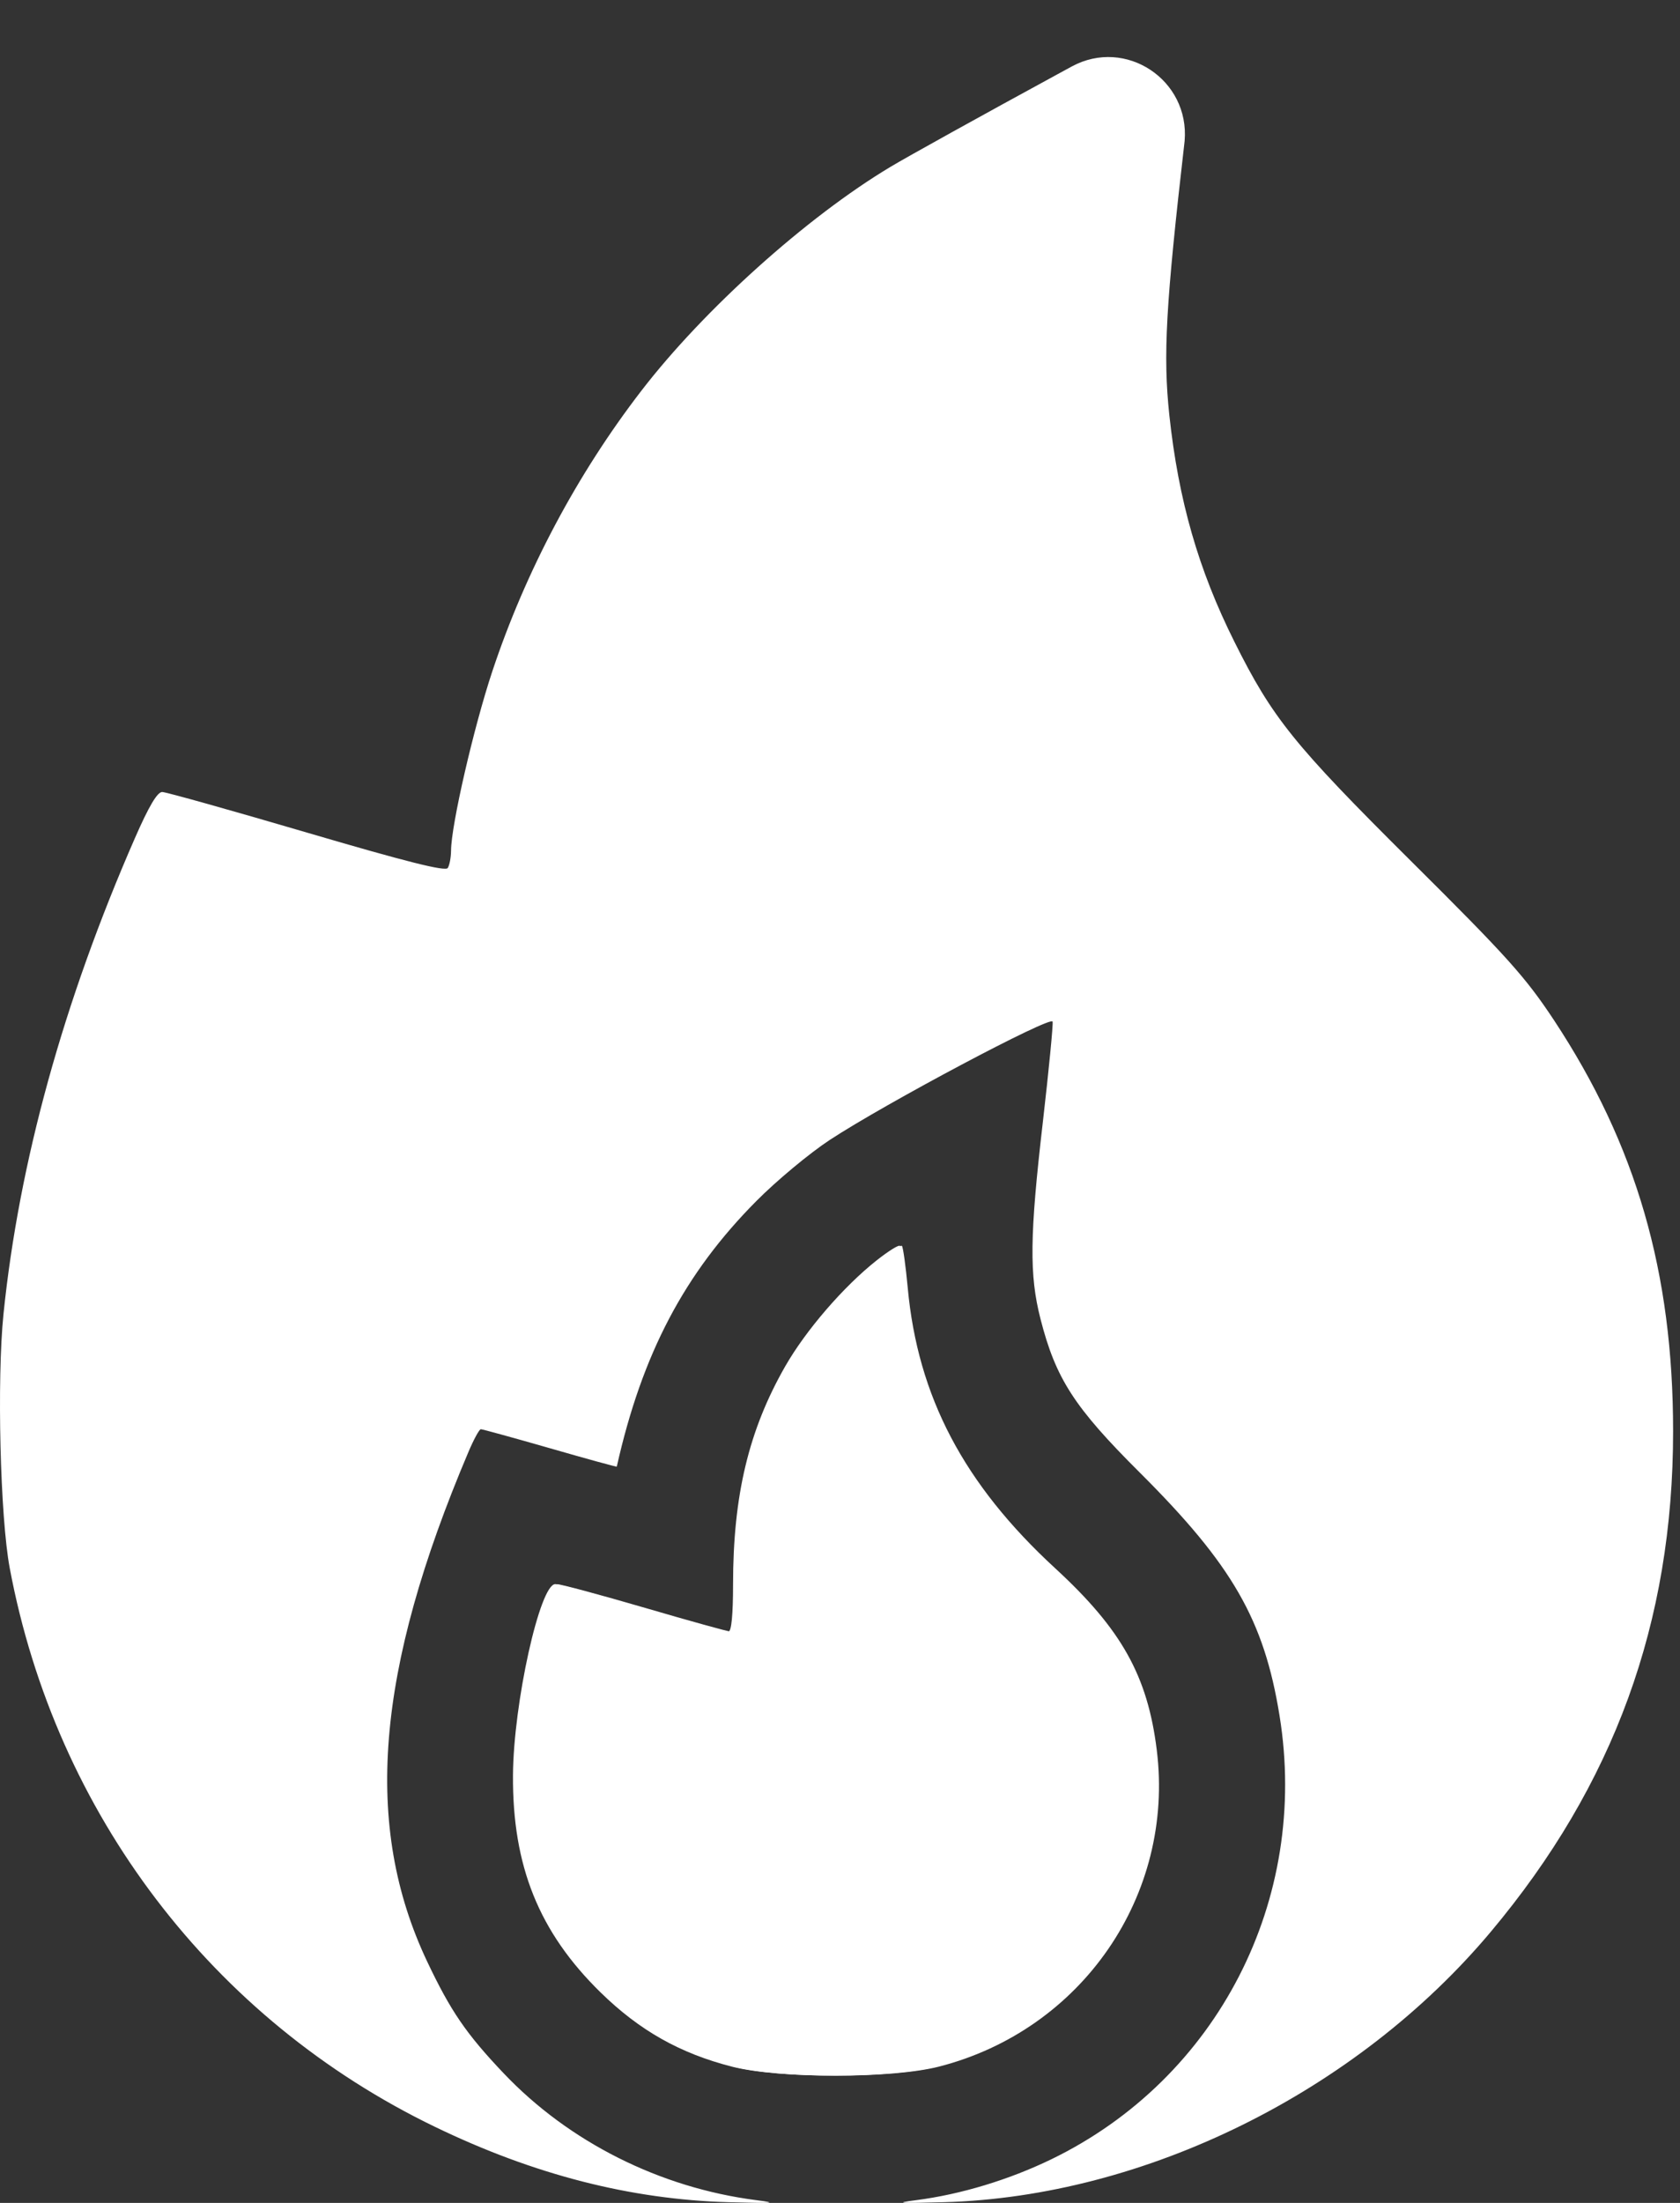 <?xml version="1.0" encoding="UTF-8"?> <svg xmlns="http://www.w3.org/2000/svg" width="29" height="38" viewBox="0 0 29 38" fill="none"><rect x="0" y="0" width="29" height="38" fill="#333333" stroke="none"/><path fill-rule="evenodd" clip-rule="evenodd" d="M18.254 1.281C16.963 1.983 15.665 2.702 15.37 2.879C13.926 3.744 12.149 5.34 11.07 6.742C9.961 8.181 9.073 9.853 8.498 11.581C8.176 12.55 7.788 14.234 7.786 14.673C7.785 14.79 7.76 14.925 7.729 14.973C7.69 15.036 7.007 14.864 5.298 14.362C3.991 13.978 2.867 13.663 2.8 13.662C2.716 13.661 2.57 13.906 2.329 14.457C1.095 17.276 0.328 20.052 0.06 22.669C-0.055 23.797 0.003 26.172 0.168 27.05C0.964 31.287 3.666 34.834 7.511 36.689C9.219 37.514 10.887 37.941 12.578 37.988C13.355 38.01 13.448 38.003 13.051 37.952C11.393 37.739 9.819 36.949 8.693 35.763C8.047 35.083 7.779 34.691 7.374 33.837C6.266 31.498 6.483 28.822 8.087 25.044C8.178 24.829 8.274 24.654 8.3 24.654C8.327 24.654 8.865 24.802 9.496 24.983C10.127 25.165 10.645 25.307 10.647 25.299C11.083 23.356 11.815 21.965 13.058 20.716C13.406 20.365 13.976 19.892 14.323 19.664C15.293 19.028 18.145 17.515 18.17 17.623C18.181 17.674 18.106 18.448 18.003 19.343C17.774 21.314 17.766 21.991 17.961 22.752C18.225 23.783 18.543 24.275 19.676 25.403C21.273 26.994 21.82 27.944 22.087 29.593C22.604 32.773 21.017 35.855 18.149 37.247C17.418 37.601 16.583 37.854 15.818 37.952C15.422 38.003 15.514 38.01 16.292 37.988C19.762 37.892 23.416 36.086 25.735 33.322C27.861 30.788 28.881 27.989 28.881 24.691C28.881 21.947 28.244 19.749 26.826 17.6C26.331 16.852 26.019 16.504 24.352 14.849C22.335 12.845 21.965 12.387 21.309 11.072C20.685 9.824 20.343 8.63 20.185 7.162C20.075 6.125 20.122 5.273 20.449 2.431C20.538 1.377 19.432 0.643 18.502 1.146C18.42 1.191 18.337 1.236 18.254 1.281ZM15.168 21.742C14.597 22.193 13.944 22.95 13.588 23.572C12.959 24.672 12.689 25.8 12.689 27.333C12.689 27.85 12.661 28.145 12.611 28.145C12.569 28.145 11.905 27.961 11.136 27.736C10.368 27.512 9.685 27.328 9.62 27.328C9.354 27.328 8.898 29.384 8.89 30.622C8.879 32.19 9.339 33.33 10.401 34.369C11.072 35.026 11.774 35.422 12.672 35.652C13.478 35.858 15.398 35.856 16.208 35.649C18.678 35.017 20.279 32.691 19.968 30.187C19.81 28.911 19.36 28.106 18.218 27.056C16.637 25.602 15.842 24.091 15.669 22.212C15.634 21.836 15.589 21.512 15.569 21.492C15.548 21.472 15.368 21.584 15.168 21.742Z" fill="white"></path><path fill-rule="evenodd" clip-rule="evenodd" d="M15.133 21.741C14.562 22.192 13.909 22.948 13.553 23.571C12.924 24.671 12.654 25.798 12.654 27.332C12.654 27.849 12.626 28.143 12.576 28.143C12.533 28.143 11.87 27.959 11.101 27.735C10.332 27.51 9.65 27.326 9.585 27.326C9.319 27.326 8.863 29.382 8.855 30.62C8.844 32.188 9.304 33.329 10.366 34.368C11.037 35.025 11.738 35.421 12.637 35.65C13.443 35.856 15.363 35.855 16.173 35.648C18.643 35.016 20.244 32.689 19.933 30.186C19.775 28.91 19.325 28.105 18.183 27.055C16.602 25.601 15.807 24.09 15.634 22.21C15.599 21.835 15.554 21.511 15.534 21.491C15.513 21.47 15.333 21.583 15.133 21.741Z" fill="white"></path></svg> 